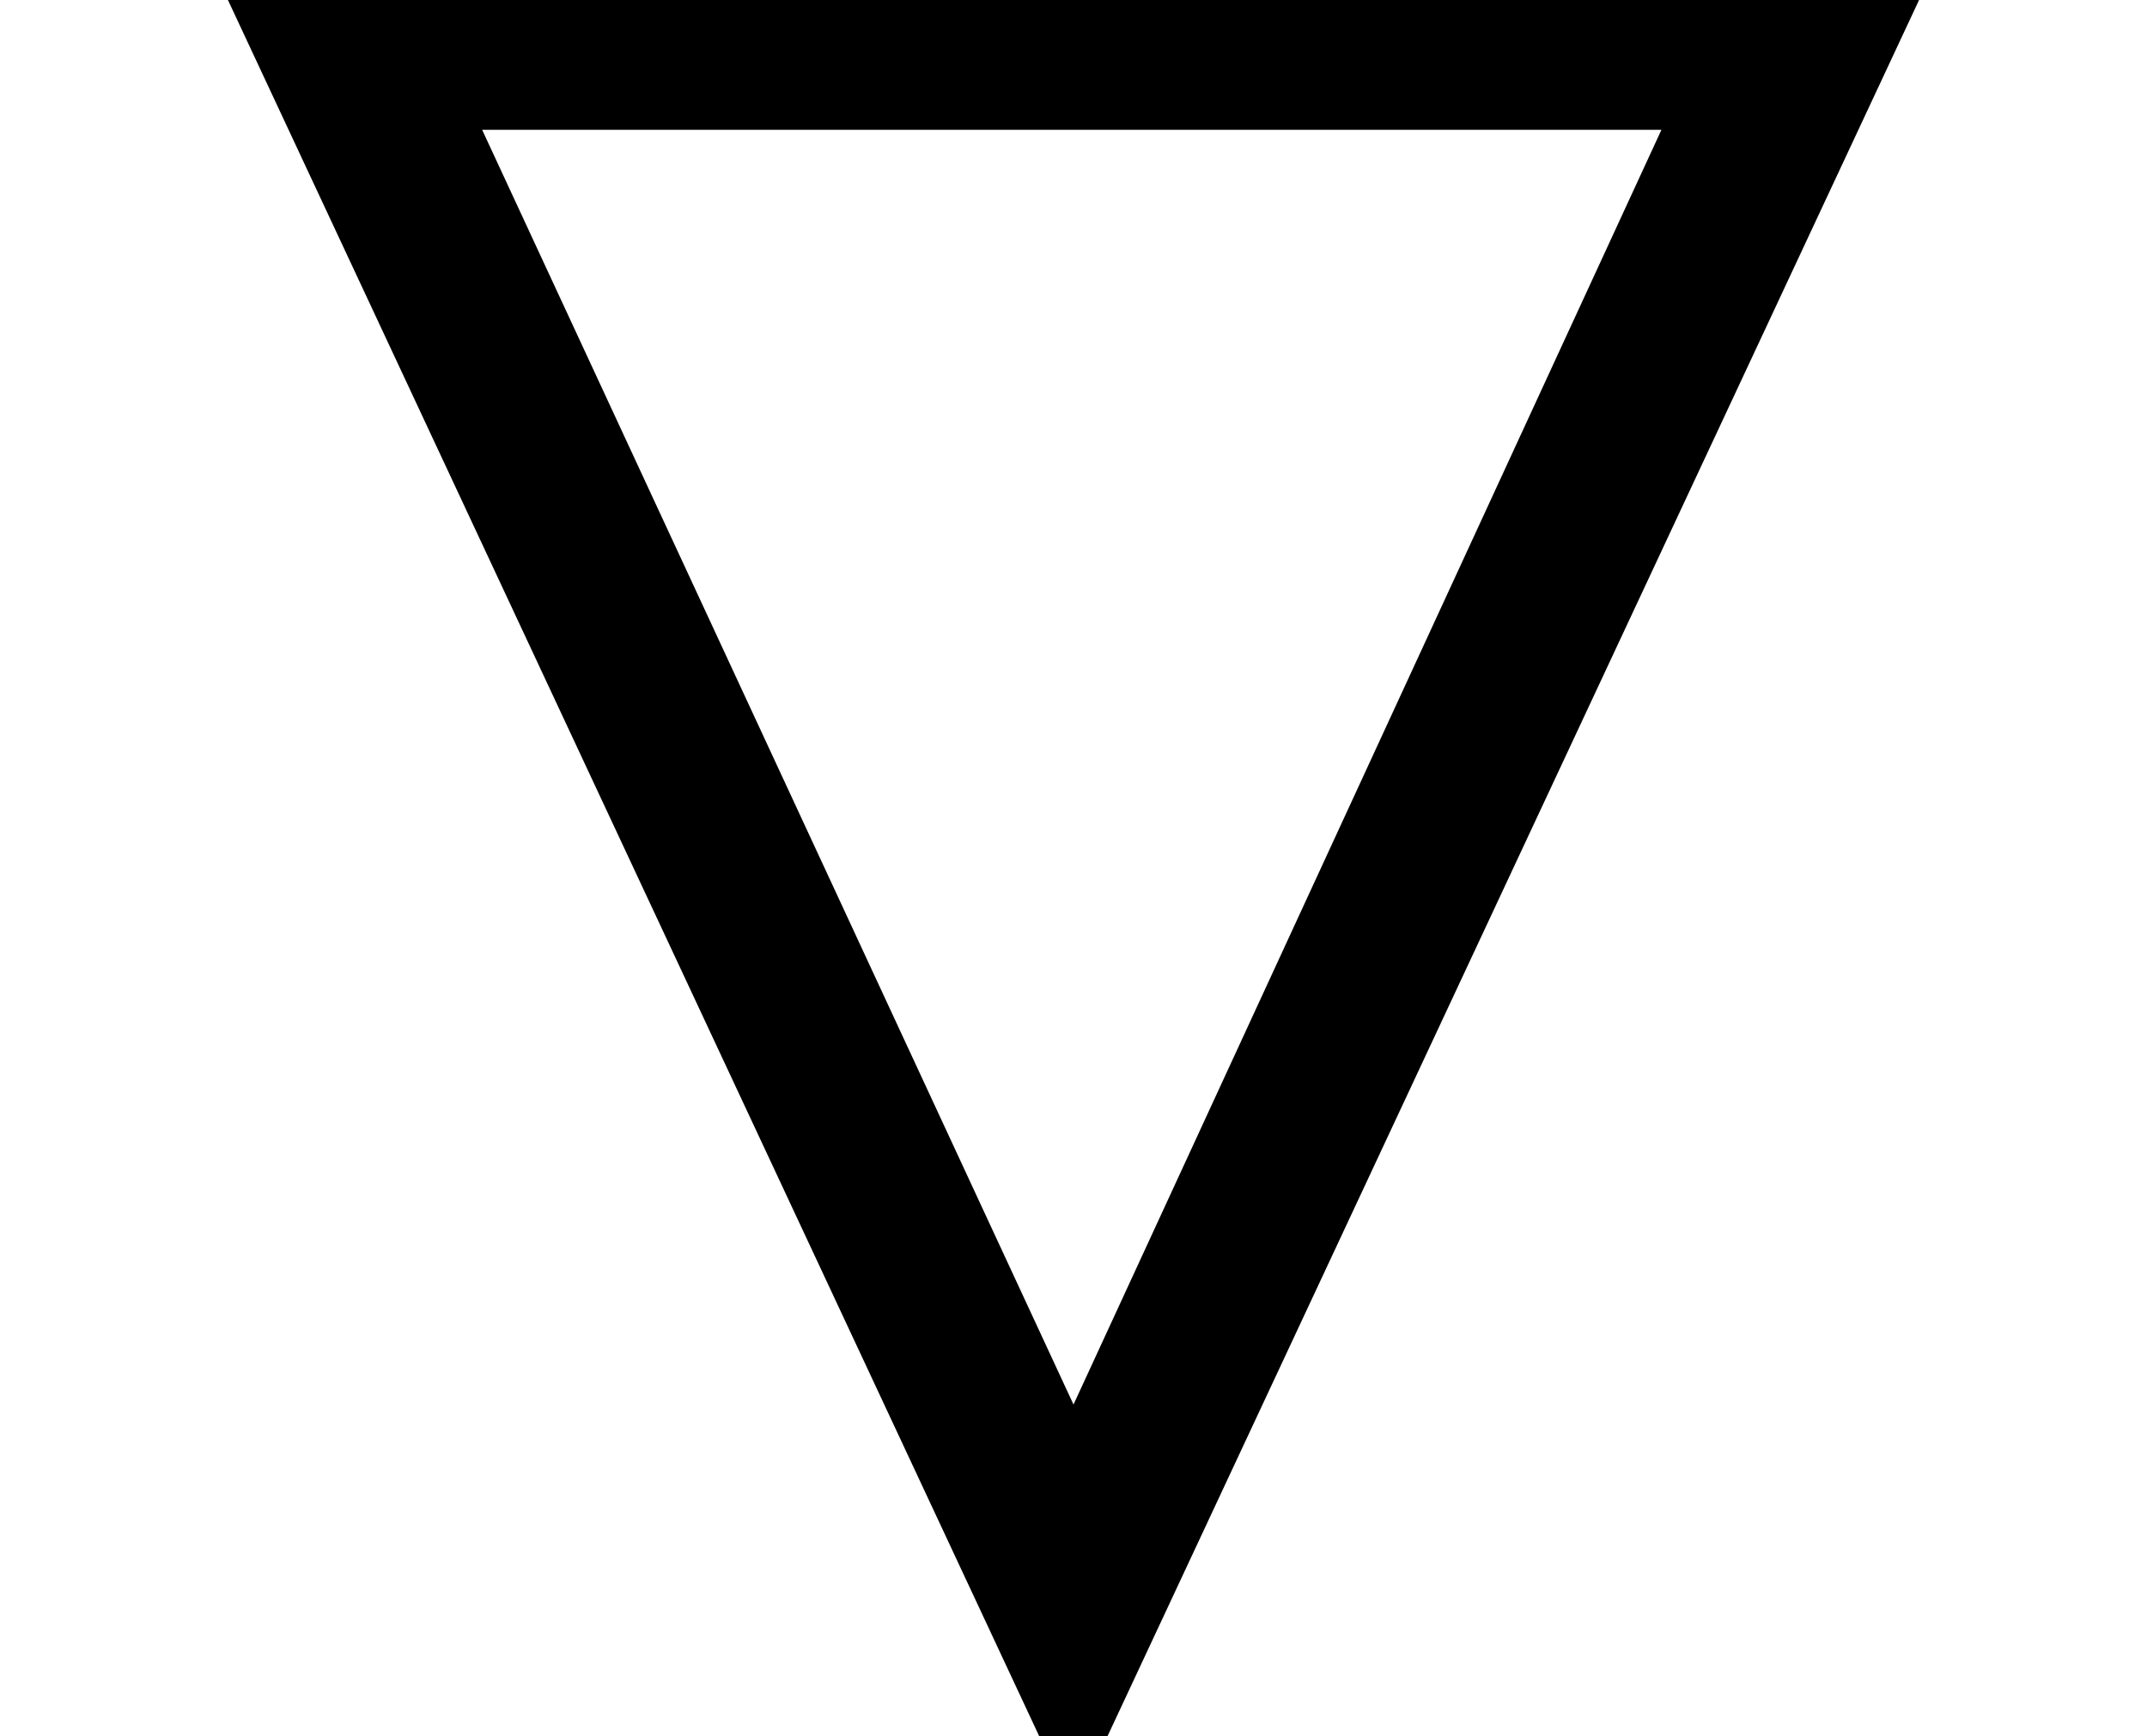 <?xml version='1.0' encoding='UTF-8'?>
<!-- This file was generated by dvisvgm 2.8.2 -->
<svg version='1.1' xmlns='http://www.w3.org/2000/svg' xmlns:xlink='http://www.w3.org/1999/xlink' width='7.508pt' height='6.073pt' viewBox='56.413 59.68 7.508 6.073'>
<defs>
<path id='g0-79' d='M6.767-6.193H.741L3.634 0H3.873L6.767-6.193ZM5.81-5.619L3.754-1.16L1.686-5.619H5.81Z'/>
</defs>
<g id='page1'>
<use x='56.413' y='65.753' xlink:href='#g0-79'/>
</g>
</svg>